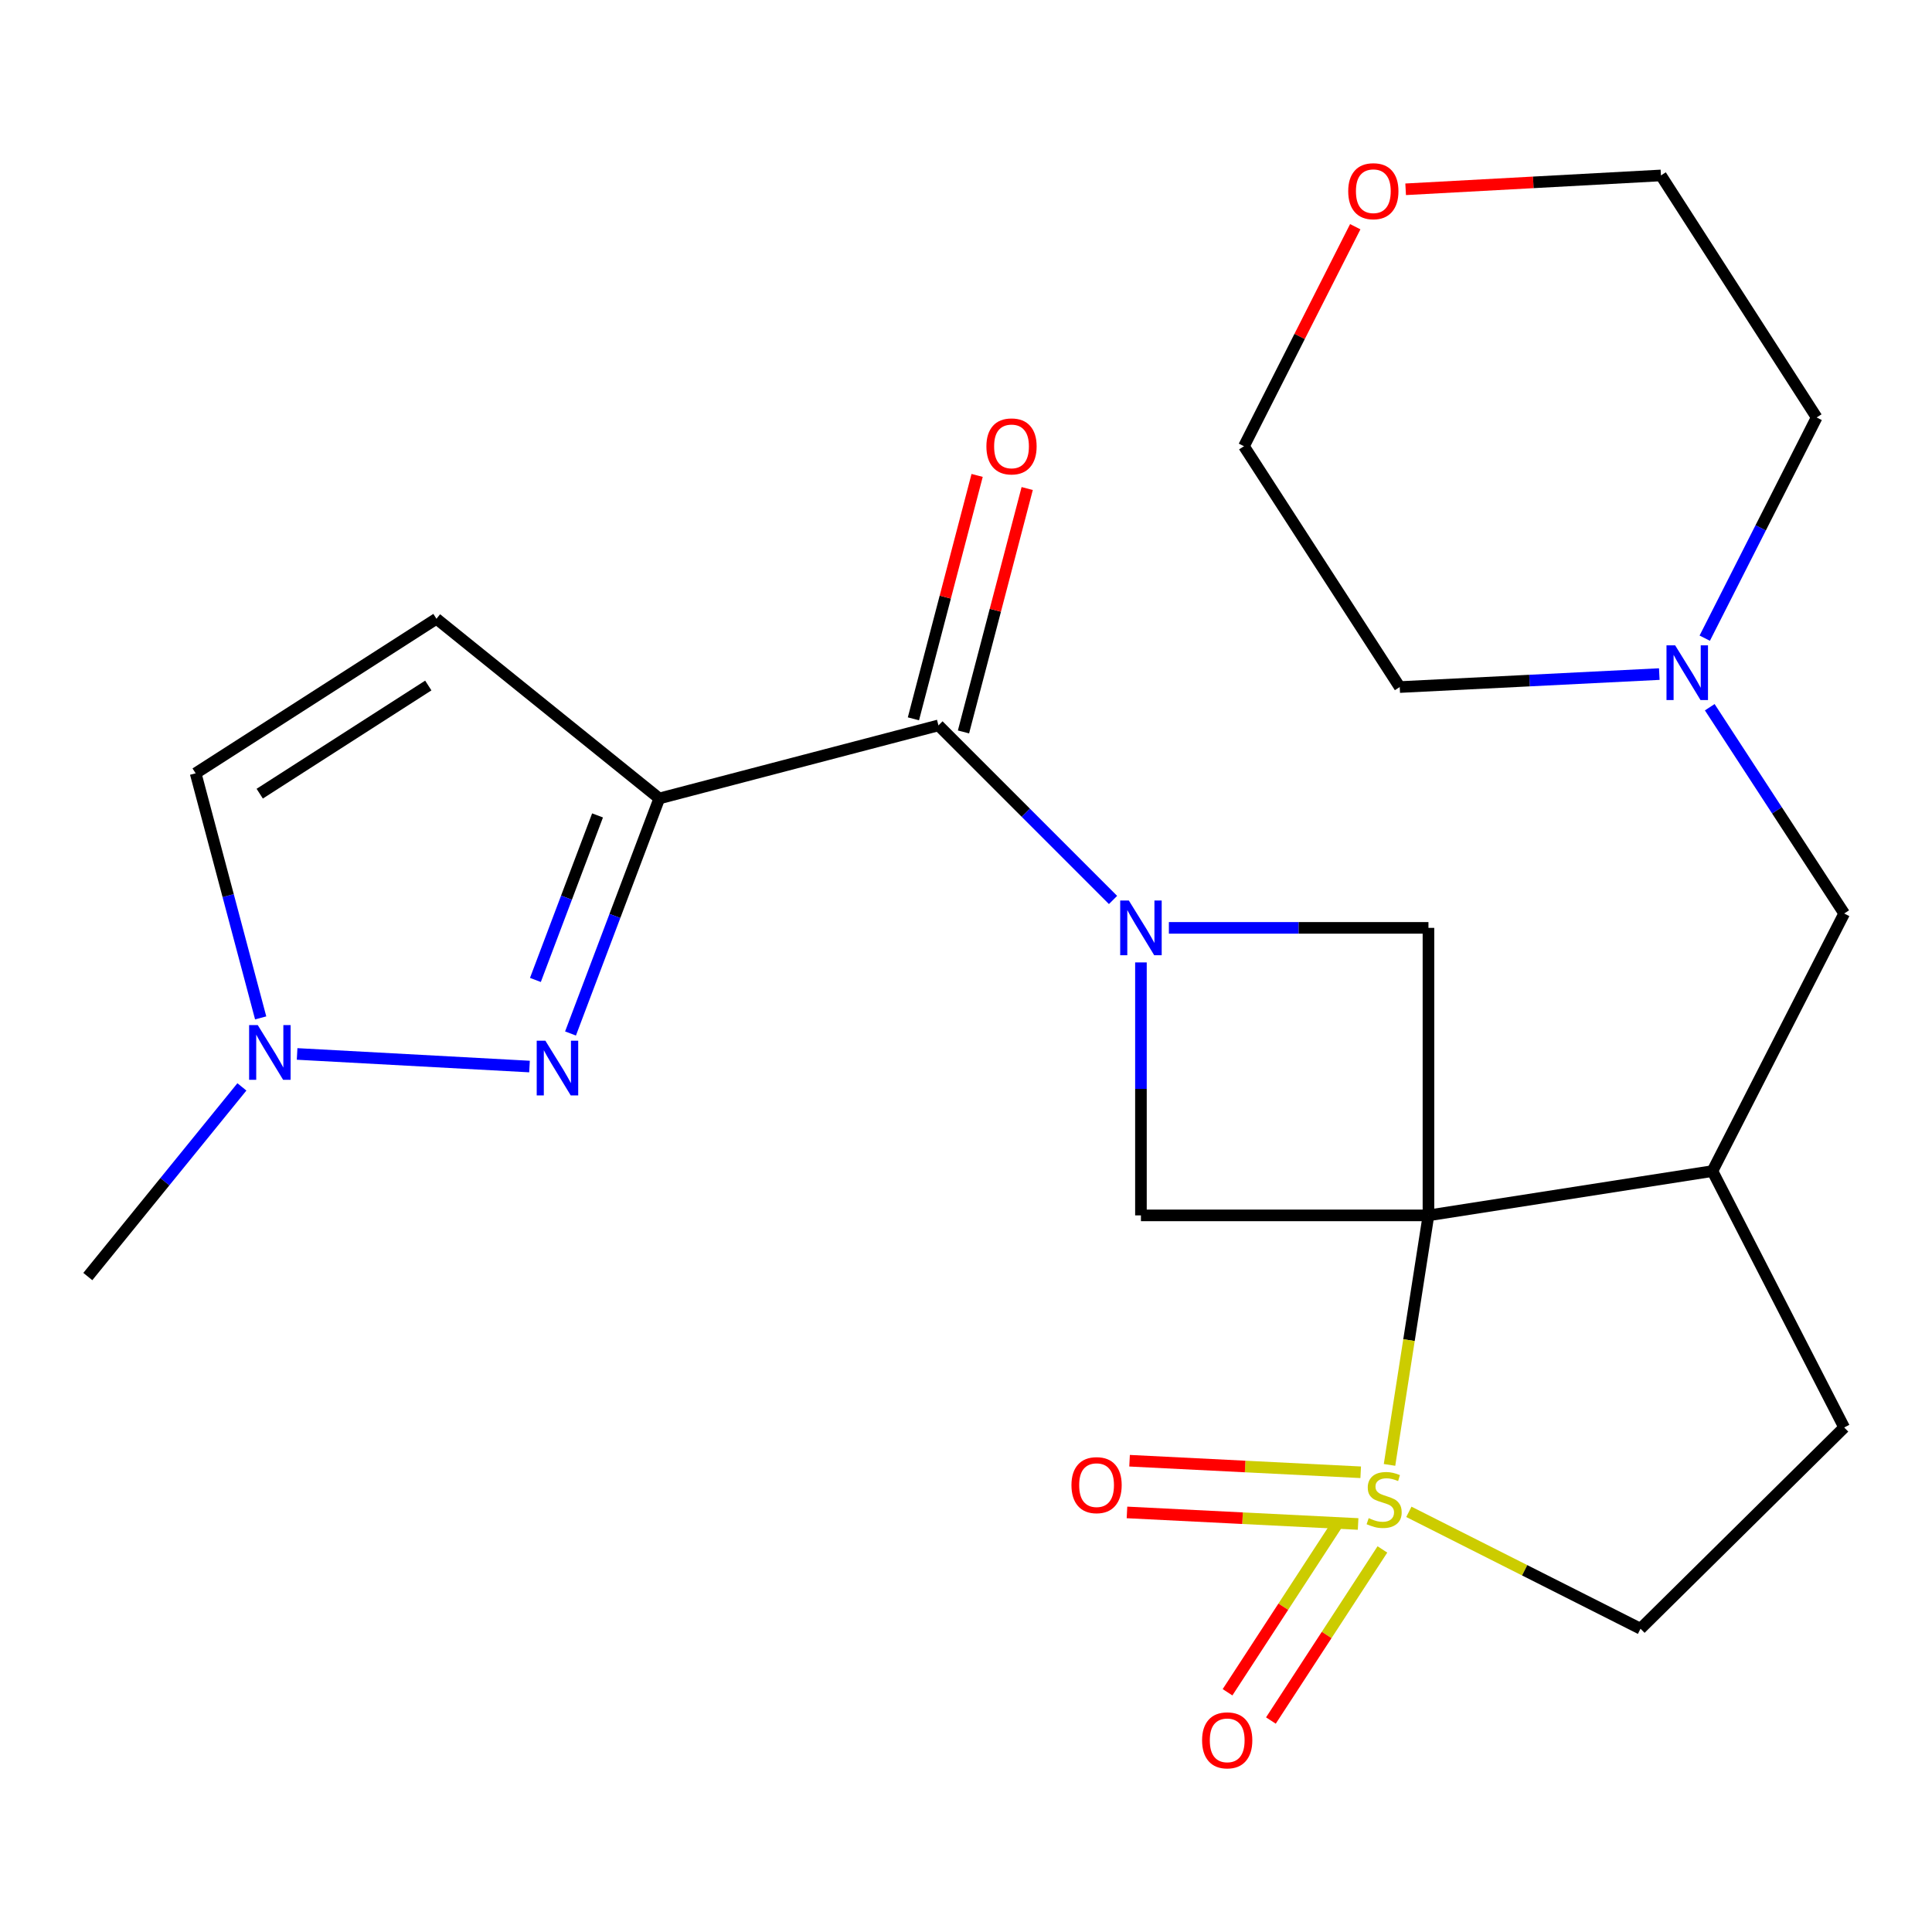 <?xml version='1.0' encoding='iso-8859-1'?>
<svg version='1.1' baseProfile='full'
              xmlns='http://www.w3.org/2000/svg'
                      xmlns:rdkit='http://www.rdkit.org/xml'
                      xmlns:xlink='http://www.w3.org/1999/xlink'
                  xml:space='preserve'
width='1000px' height='1000px' viewBox='0 0 1000 1000'>
<!-- END OF HEADER -->
<rect style='opacity:1.0;fill:#FFFFFF;stroke:none' width='1000' height='1000' x='0' y='0'> </rect>
<path class='bond-0' d='M 739.365,629.082 L 729.29,693.656' style='fill:none;fill-rule:evenodd;stroke:#000000;stroke-width:6px;stroke-linecap:butt;stroke-linejoin:miter;stroke-opacity:1' />
<path class='bond-0' d='M 729.29,693.656 L 719.214,758.229' style='fill:none;fill-rule:evenodd;stroke:#CCCC00;stroke-width:6px;stroke-linecap:butt;stroke-linejoin:miter;stroke-opacity:1' />
<path class='bond-5' d='M 739.365,629.082 L 590.549,629.082' style='fill:none;fill-rule:evenodd;stroke:#000000;stroke-width:6px;stroke-linecap:butt;stroke-linejoin:miter;stroke-opacity:1' />
<path class='bond-6' d='M 739.365,629.082 L 739.365,480.266' style='fill:none;fill-rule:evenodd;stroke:#000000;stroke-width:6px;stroke-linecap:butt;stroke-linejoin:miter;stroke-opacity:1' />
<path class='bond-7' d='M 739.365,629.082 L 886.351,606.147' style='fill:none;fill-rule:evenodd;stroke:#000000;stroke-width:6px;stroke-linecap:butt;stroke-linejoin:miter;stroke-opacity:1' />
<path class='bond-11' d='M 729.226,782.525 L 789.177,812.776' style='fill:none;fill-rule:evenodd;stroke:#CCCC00;stroke-width:6px;stroke-linecap:butt;stroke-linejoin:miter;stroke-opacity:1' />
<path class='bond-11' d='M 789.177,812.776 L 849.128,843.027' style='fill:none;fill-rule:evenodd;stroke:#000000;stroke-width:6px;stroke-linecap:butt;stroke-linejoin:miter;stroke-opacity:1' />
<path class='bond-12' d='M 704.293,762.05 L 644.476,759.059' style='fill:none;fill-rule:evenodd;stroke:#CCCC00;stroke-width:6px;stroke-linecap:butt;stroke-linejoin:miter;stroke-opacity:1' />
<path class='bond-12' d='M 644.476,759.059 L 584.658,756.068' style='fill:none;fill-rule:evenodd;stroke:#FF0000;stroke-width:6px;stroke-linecap:butt;stroke-linejoin:miter;stroke-opacity:1' />
<path class='bond-12' d='M 702.956,788.806 L 643.138,785.815' style='fill:none;fill-rule:evenodd;stroke:#CCCC00;stroke-width:6px;stroke-linecap:butt;stroke-linejoin:miter;stroke-opacity:1' />
<path class='bond-12' d='M 643.138,785.815 L 583.321,782.825' style='fill:none;fill-rule:evenodd;stroke:#FF0000;stroke-width:6px;stroke-linecap:butt;stroke-linejoin:miter;stroke-opacity:1' />
<path class='bond-13' d='M 693.087,787.354 L 664.229,831.635' style='fill:none;fill-rule:evenodd;stroke:#CCCC00;stroke-width:6px;stroke-linecap:butt;stroke-linejoin:miter;stroke-opacity:1' />
<path class='bond-13' d='M 664.229,831.635 L 635.371,875.916' style='fill:none;fill-rule:evenodd;stroke:#FF0000;stroke-width:6px;stroke-linecap:butt;stroke-linejoin:miter;stroke-opacity:1' />
<path class='bond-13' d='M 715.531,801.981 L 686.673,846.262' style='fill:none;fill-rule:evenodd;stroke:#CCCC00;stroke-width:6px;stroke-linecap:butt;stroke-linejoin:miter;stroke-opacity:1' />
<path class='bond-13' d='M 686.673,846.262 L 657.815,890.543' style='fill:none;fill-rule:evenodd;stroke:#FF0000;stroke-width:6px;stroke-linecap:butt;stroke-linejoin:miter;stroke-opacity:1' />
<path class='bond-1' d='M 605.009,480.266 L 672.187,480.266' style='fill:none;fill-rule:evenodd;stroke:#0000FF;stroke-width:6px;stroke-linecap:butt;stroke-linejoin:miter;stroke-opacity:1' />
<path class='bond-1' d='M 672.187,480.266 L 739.365,480.266' style='fill:none;fill-rule:evenodd;stroke:#000000;stroke-width:6px;stroke-linecap:butt;stroke-linejoin:miter;stroke-opacity:1' />
<path class='bond-4' d='M 576.103,465.82 L 530.923,420.64' style='fill:none;fill-rule:evenodd;stroke:#0000FF;stroke-width:6px;stroke-linecap:butt;stroke-linejoin:miter;stroke-opacity:1' />
<path class='bond-4' d='M 530.923,420.64 L 485.742,375.459' style='fill:none;fill-rule:evenodd;stroke:#000000;stroke-width:6px;stroke-linecap:butt;stroke-linejoin:miter;stroke-opacity:1' />
<path class='bond-24' d='M 590.549,498.146 L 590.549,563.614' style='fill:none;fill-rule:evenodd;stroke:#0000FF;stroke-width:6px;stroke-linecap:butt;stroke-linejoin:miter;stroke-opacity:1' />
<path class='bond-24' d='M 590.549,563.614 L 590.549,629.082' style='fill:none;fill-rule:evenodd;stroke:#000000;stroke-width:6px;stroke-linecap:butt;stroke-linejoin:miter;stroke-opacity:1' />
<path class='bond-2' d='M 341.242,413.277 L 485.742,375.459' style='fill:none;fill-rule:evenodd;stroke:#000000;stroke-width:6px;stroke-linecap:butt;stroke-linejoin:miter;stroke-opacity:1' />
<path class='bond-3' d='M 341.242,413.277 L 318.269,474.104' style='fill:none;fill-rule:evenodd;stroke:#000000;stroke-width:6px;stroke-linecap:butt;stroke-linejoin:miter;stroke-opacity:1' />
<path class='bond-3' d='M 318.269,474.104 L 295.297,534.932' style='fill:none;fill-rule:evenodd;stroke:#0000FF;stroke-width:6px;stroke-linecap:butt;stroke-linejoin:miter;stroke-opacity:1' />
<path class='bond-3' d='M 309.288,422.06 L 293.207,464.639' style='fill:none;fill-rule:evenodd;stroke:#000000;stroke-width:6px;stroke-linecap:butt;stroke-linejoin:miter;stroke-opacity:1' />
<path class='bond-3' d='M 293.207,464.639 L 277.127,507.219' style='fill:none;fill-rule:evenodd;stroke:#0000FF;stroke-width:6px;stroke-linecap:butt;stroke-linejoin:miter;stroke-opacity:1' />
<path class='bond-8' d='M 341.242,413.277 L 225.912,320.272' style='fill:none;fill-rule:evenodd;stroke:#000000;stroke-width:6px;stroke-linecap:butt;stroke-linejoin:miter;stroke-opacity:1' />
<path class='bond-9' d='M 274.074,552.037 L 153.784,545.519' style='fill:none;fill-rule:evenodd;stroke:#0000FF;stroke-width:6px;stroke-linecap:butt;stroke-linejoin:miter;stroke-opacity:1' />
<path class='bond-16' d='M 498.7,378.851 L 515.189,315.855' style='fill:none;fill-rule:evenodd;stroke:#000000;stroke-width:6px;stroke-linecap:butt;stroke-linejoin:miter;stroke-opacity:1' />
<path class='bond-16' d='M 515.189,315.855 L 531.678,252.859' style='fill:none;fill-rule:evenodd;stroke:#FF0000;stroke-width:6px;stroke-linecap:butt;stroke-linejoin:miter;stroke-opacity:1' />
<path class='bond-16' d='M 472.784,372.067 L 489.272,309.071' style='fill:none;fill-rule:evenodd;stroke:#000000;stroke-width:6px;stroke-linecap:butt;stroke-linejoin:miter;stroke-opacity:1' />
<path class='bond-16' d='M 489.272,309.071 L 505.761,246.076' style='fill:none;fill-rule:evenodd;stroke:#FF0000;stroke-width:6px;stroke-linecap:butt;stroke-linejoin:miter;stroke-opacity:1' />
<path class='bond-15' d='M 886.351,606.147 L 954.545,472.824' style='fill:none;fill-rule:evenodd;stroke:#000000;stroke-width:6px;stroke-linecap:butt;stroke-linejoin:miter;stroke-opacity:1' />
<path class='bond-17' d='M 886.351,606.147 L 954.545,738.86' style='fill:none;fill-rule:evenodd;stroke:#000000;stroke-width:6px;stroke-linecap:butt;stroke-linejoin:miter;stroke-opacity:1' />
<path class='bond-10' d='M 225.912,320.272 L 101.266,400.254' style='fill:none;fill-rule:evenodd;stroke:#000000;stroke-width:6px;stroke-linecap:butt;stroke-linejoin:miter;stroke-opacity:1' />
<path class='bond-10' d='M 221.683,354.817 L 134.431,410.804' style='fill:none;fill-rule:evenodd;stroke:#000000;stroke-width:6px;stroke-linecap:butt;stroke-linejoin:miter;stroke-opacity:1' />
<path class='bond-19' d='M 125.204,562.573 L 85.329,611.656' style='fill:none;fill-rule:evenodd;stroke:#0000FF;stroke-width:6px;stroke-linecap:butt;stroke-linejoin:miter;stroke-opacity:1' />
<path class='bond-19' d='M 85.329,611.656 L 45.455,660.739' style='fill:none;fill-rule:evenodd;stroke:#000000;stroke-width:6px;stroke-linecap:butt;stroke-linejoin:miter;stroke-opacity:1' />
<path class='bond-27' d='M 134.922,526.856 L 118.094,463.555' style='fill:none;fill-rule:evenodd;stroke:#0000FF;stroke-width:6px;stroke-linecap:butt;stroke-linejoin:miter;stroke-opacity:1' />
<path class='bond-27' d='M 118.094,463.555 L 101.266,400.254' style='fill:none;fill-rule:evenodd;stroke:#000000;stroke-width:6px;stroke-linecap:butt;stroke-linejoin:miter;stroke-opacity:1' />
<path class='bond-25' d='M 849.128,843.027 L 954.545,738.86' style='fill:none;fill-rule:evenodd;stroke:#000000;stroke-width:6px;stroke-linecap:butt;stroke-linejoin:miter;stroke-opacity:1' />
<path class='bond-14' d='M 884.965,366.058 L 919.755,419.441' style='fill:none;fill-rule:evenodd;stroke:#0000FF;stroke-width:6px;stroke-linecap:butt;stroke-linejoin:miter;stroke-opacity:1' />
<path class='bond-14' d='M 919.755,419.441 L 954.545,472.824' style='fill:none;fill-rule:evenodd;stroke:#000000;stroke-width:6px;stroke-linecap:butt;stroke-linejoin:miter;stroke-opacity:1' />
<path class='bond-20' d='M 858.848,348.902 L 791.673,352.261' style='fill:none;fill-rule:evenodd;stroke:#0000FF;stroke-width:6px;stroke-linecap:butt;stroke-linejoin:miter;stroke-opacity:1' />
<path class='bond-20' d='M 791.673,352.261 L 724.497,355.62' style='fill:none;fill-rule:evenodd;stroke:#000000;stroke-width:6px;stroke-linecap:butt;stroke-linejoin:miter;stroke-opacity:1' />
<path class='bond-21' d='M 882.372,330.315 L 911.337,273.195' style='fill:none;fill-rule:evenodd;stroke:#0000FF;stroke-width:6px;stroke-linecap:butt;stroke-linejoin:miter;stroke-opacity:1' />
<path class='bond-21' d='M 911.337,273.195 L 940.302,216.076' style='fill:none;fill-rule:evenodd;stroke:#000000;stroke-width:6px;stroke-linecap:butt;stroke-linejoin:miter;stroke-opacity:1' />
<path class='bond-18' d='M 727.561,97.978 L 793.628,94.391' style='fill:none;fill-rule:evenodd;stroke:#FF0000;stroke-width:6px;stroke-linecap:butt;stroke-linejoin:miter;stroke-opacity:1' />
<path class='bond-18' d='M 793.628,94.391 L 859.695,90.804' style='fill:none;fill-rule:evenodd;stroke:#000000;stroke-width:6px;stroke-linecap:butt;stroke-linejoin:miter;stroke-opacity:1' />
<path class='bond-26' d='M 701.475,117.348 L 672.675,174.161' style='fill:none;fill-rule:evenodd;stroke:#FF0000;stroke-width:6px;stroke-linecap:butt;stroke-linejoin:miter;stroke-opacity:1' />
<path class='bond-26' d='M 672.675,174.161 L 643.875,230.974' style='fill:none;fill-rule:evenodd;stroke:#000000;stroke-width:6px;stroke-linecap:butt;stroke-linejoin:miter;stroke-opacity:1' />
<path class='bond-23' d='M 724.497,355.62 L 643.875,230.974' style='fill:none;fill-rule:evenodd;stroke:#000000;stroke-width:6px;stroke-linecap:butt;stroke-linejoin:miter;stroke-opacity:1' />
<path class='bond-22' d='M 940.302,216.076 L 859.695,90.804' style='fill:none;fill-rule:evenodd;stroke:#000000;stroke-width:6px;stroke-linecap:butt;stroke-linejoin:miter;stroke-opacity:1' />
<path  class='atom-1' d='M 708.43 785.788
Q 708.75 785.908, 710.07 786.468
Q 711.39 787.028, 712.83 787.388
Q 714.31 787.708, 715.75 787.708
Q 718.43 787.708, 719.99 786.428
Q 721.55 785.108, 721.55 782.828
Q 721.55 781.268, 720.75 780.308
Q 719.99 779.348, 718.79 778.828
Q 717.59 778.308, 715.59 777.708
Q 713.07 776.948, 711.55 776.228
Q 710.07 775.508, 708.99 773.988
Q 707.95 772.468, 707.95 769.908
Q 707.95 766.348, 710.35 764.148
Q 712.79 761.948, 717.59 761.948
Q 720.87 761.948, 724.59 763.508
L 723.67 766.588
Q 720.27 765.188, 717.71 765.188
Q 714.95 765.188, 713.43 766.348
Q 711.91 767.468, 711.95 769.428
Q 711.95 770.948, 712.71 771.868
Q 713.51 772.788, 714.63 773.308
Q 715.79 773.828, 717.71 774.428
Q 720.27 775.228, 721.79 776.028
Q 723.31 776.828, 724.39 778.468
Q 725.51 780.068, 725.51 782.828
Q 725.51 786.748, 722.87 788.868
Q 720.27 790.948, 715.91 790.948
Q 713.39 790.948, 711.47 790.388
Q 709.59 789.868, 707.35 788.948
L 708.43 785.788
' fill='#CCCC00'/>
<path  class='atom-2' d='M 584.289 466.106
L 593.569 481.106
Q 594.489 482.586, 595.969 485.266
Q 597.449 487.946, 597.529 488.106
L 597.529 466.106
L 601.289 466.106
L 601.289 494.426
L 597.409 494.426
L 587.449 478.026
Q 586.289 476.106, 585.049 473.906
Q 583.849 471.706, 583.489 471.026
L 583.489 494.426
L 579.809 494.426
L 579.809 466.106
L 584.289 466.106
' fill='#0000FF'/>
<path  class='atom-4' d='M 282.281 538.661
L 291.561 553.661
Q 292.481 555.141, 293.961 557.821
Q 295.441 560.501, 295.521 560.661
L 295.521 538.661
L 299.281 538.661
L 299.281 566.981
L 295.401 566.981
L 285.441 550.581
Q 284.281 548.661, 283.041 546.461
Q 281.841 544.261, 281.481 543.581
L 281.481 566.981
L 277.801 566.981
L 277.801 538.661
L 282.281 538.661
' fill='#0000FF'/>
<path  class='atom-10' d='M 133.42 530.594
L 142.7 545.594
Q 143.62 547.074, 145.1 549.754
Q 146.58 552.434, 146.66 552.594
L 146.66 530.594
L 150.42 530.594
L 150.42 558.914
L 146.54 558.914
L 136.58 542.514
Q 135.42 540.594, 134.18 538.394
Q 132.98 536.194, 132.62 535.514
L 132.62 558.914
L 128.94 558.914
L 128.94 530.594
L 133.42 530.594
' fill='#0000FF'/>
<path  class='atom-13' d='M 554.584 768.706
Q 554.584 761.906, 557.944 758.106
Q 561.304 754.306, 567.584 754.306
Q 573.864 754.306, 577.224 758.106
Q 580.584 761.906, 580.584 768.706
Q 580.584 775.586, 577.184 779.506
Q 573.784 783.386, 567.584 783.386
Q 561.344 783.386, 557.944 779.506
Q 554.584 775.626, 554.584 768.706
M 567.584 780.186
Q 571.904 780.186, 574.224 777.306
Q 576.584 774.386, 576.584 768.706
Q 576.584 763.146, 574.224 760.346
Q 571.904 757.506, 567.584 757.506
Q 563.264 757.506, 560.904 760.306
Q 558.584 763.106, 558.584 768.706
Q 558.584 774.426, 560.904 777.306
Q 563.264 780.186, 567.584 780.186
' fill='#FF0000'/>
<path  class='atom-14' d='M 622.198 900.794
Q 622.198 893.994, 625.558 890.194
Q 628.918 886.394, 635.198 886.394
Q 641.478 886.394, 644.838 890.194
Q 648.198 893.994, 648.198 900.794
Q 648.198 907.674, 644.798 911.594
Q 641.398 915.474, 635.198 915.474
Q 628.958 915.474, 625.558 911.594
Q 622.198 907.714, 622.198 900.794
M 635.198 912.274
Q 639.518 912.274, 641.838 909.394
Q 644.198 906.474, 644.198 900.794
Q 644.198 895.234, 641.838 892.434
Q 639.518 889.594, 635.198 889.594
Q 630.878 889.594, 628.518 892.394
Q 626.198 895.194, 626.198 900.794
Q 626.198 906.514, 628.518 909.394
Q 630.878 912.274, 635.198 912.274
' fill='#FF0000'/>
<path  class='atom-15' d='M 867.053 334.018
L 876.333 349.018
Q 877.253 350.498, 878.733 353.178
Q 880.213 355.858, 880.293 356.018
L 880.293 334.018
L 884.053 334.018
L 884.053 362.338
L 880.173 362.338
L 870.213 345.938
Q 869.053 344.018, 867.813 341.818
Q 866.613 339.618, 866.253 338.938
L 866.253 362.338
L 862.573 362.338
L 862.573 334.018
L 867.053 334.018
' fill='#0000FF'/>
<path  class='atom-17' d='M 510.56 231.054
Q 510.56 224.254, 513.92 220.454
Q 517.28 216.654, 523.56 216.654
Q 529.84 216.654, 533.2 220.454
Q 536.56 224.254, 536.56 231.054
Q 536.56 237.934, 533.16 241.854
Q 529.76 245.734, 523.56 245.734
Q 517.32 245.734, 513.92 241.854
Q 510.56 237.974, 510.56 231.054
M 523.56 242.534
Q 527.88 242.534, 530.2 239.654
Q 532.56 236.734, 532.56 231.054
Q 532.56 225.494, 530.2 222.694
Q 527.88 219.854, 523.56 219.854
Q 519.24 219.854, 516.88 222.654
Q 514.56 225.454, 514.56 231.054
Q 514.56 236.774, 516.88 239.654
Q 519.24 242.534, 523.56 242.534
' fill='#FF0000'/>
<path  class='atom-19' d='M 697.834 98.966
Q 697.834 92.166, 701.194 88.366
Q 704.554 84.566, 710.834 84.566
Q 717.114 84.566, 720.474 88.366
Q 723.834 92.166, 723.834 98.966
Q 723.834 105.846, 720.434 109.766
Q 717.034 113.646, 710.834 113.646
Q 704.594 113.646, 701.194 109.766
Q 697.834 105.886, 697.834 98.966
M 710.834 110.446
Q 715.154 110.446, 717.474 107.566
Q 719.834 104.646, 719.834 98.966
Q 719.834 93.406, 717.474 90.606
Q 715.154 87.766, 710.834 87.766
Q 706.514 87.766, 704.154 90.566
Q 701.834 93.366, 701.834 98.966
Q 701.834 104.686, 704.154 107.566
Q 706.514 110.446, 710.834 110.446
' fill='#FF0000'/>
</svg>
